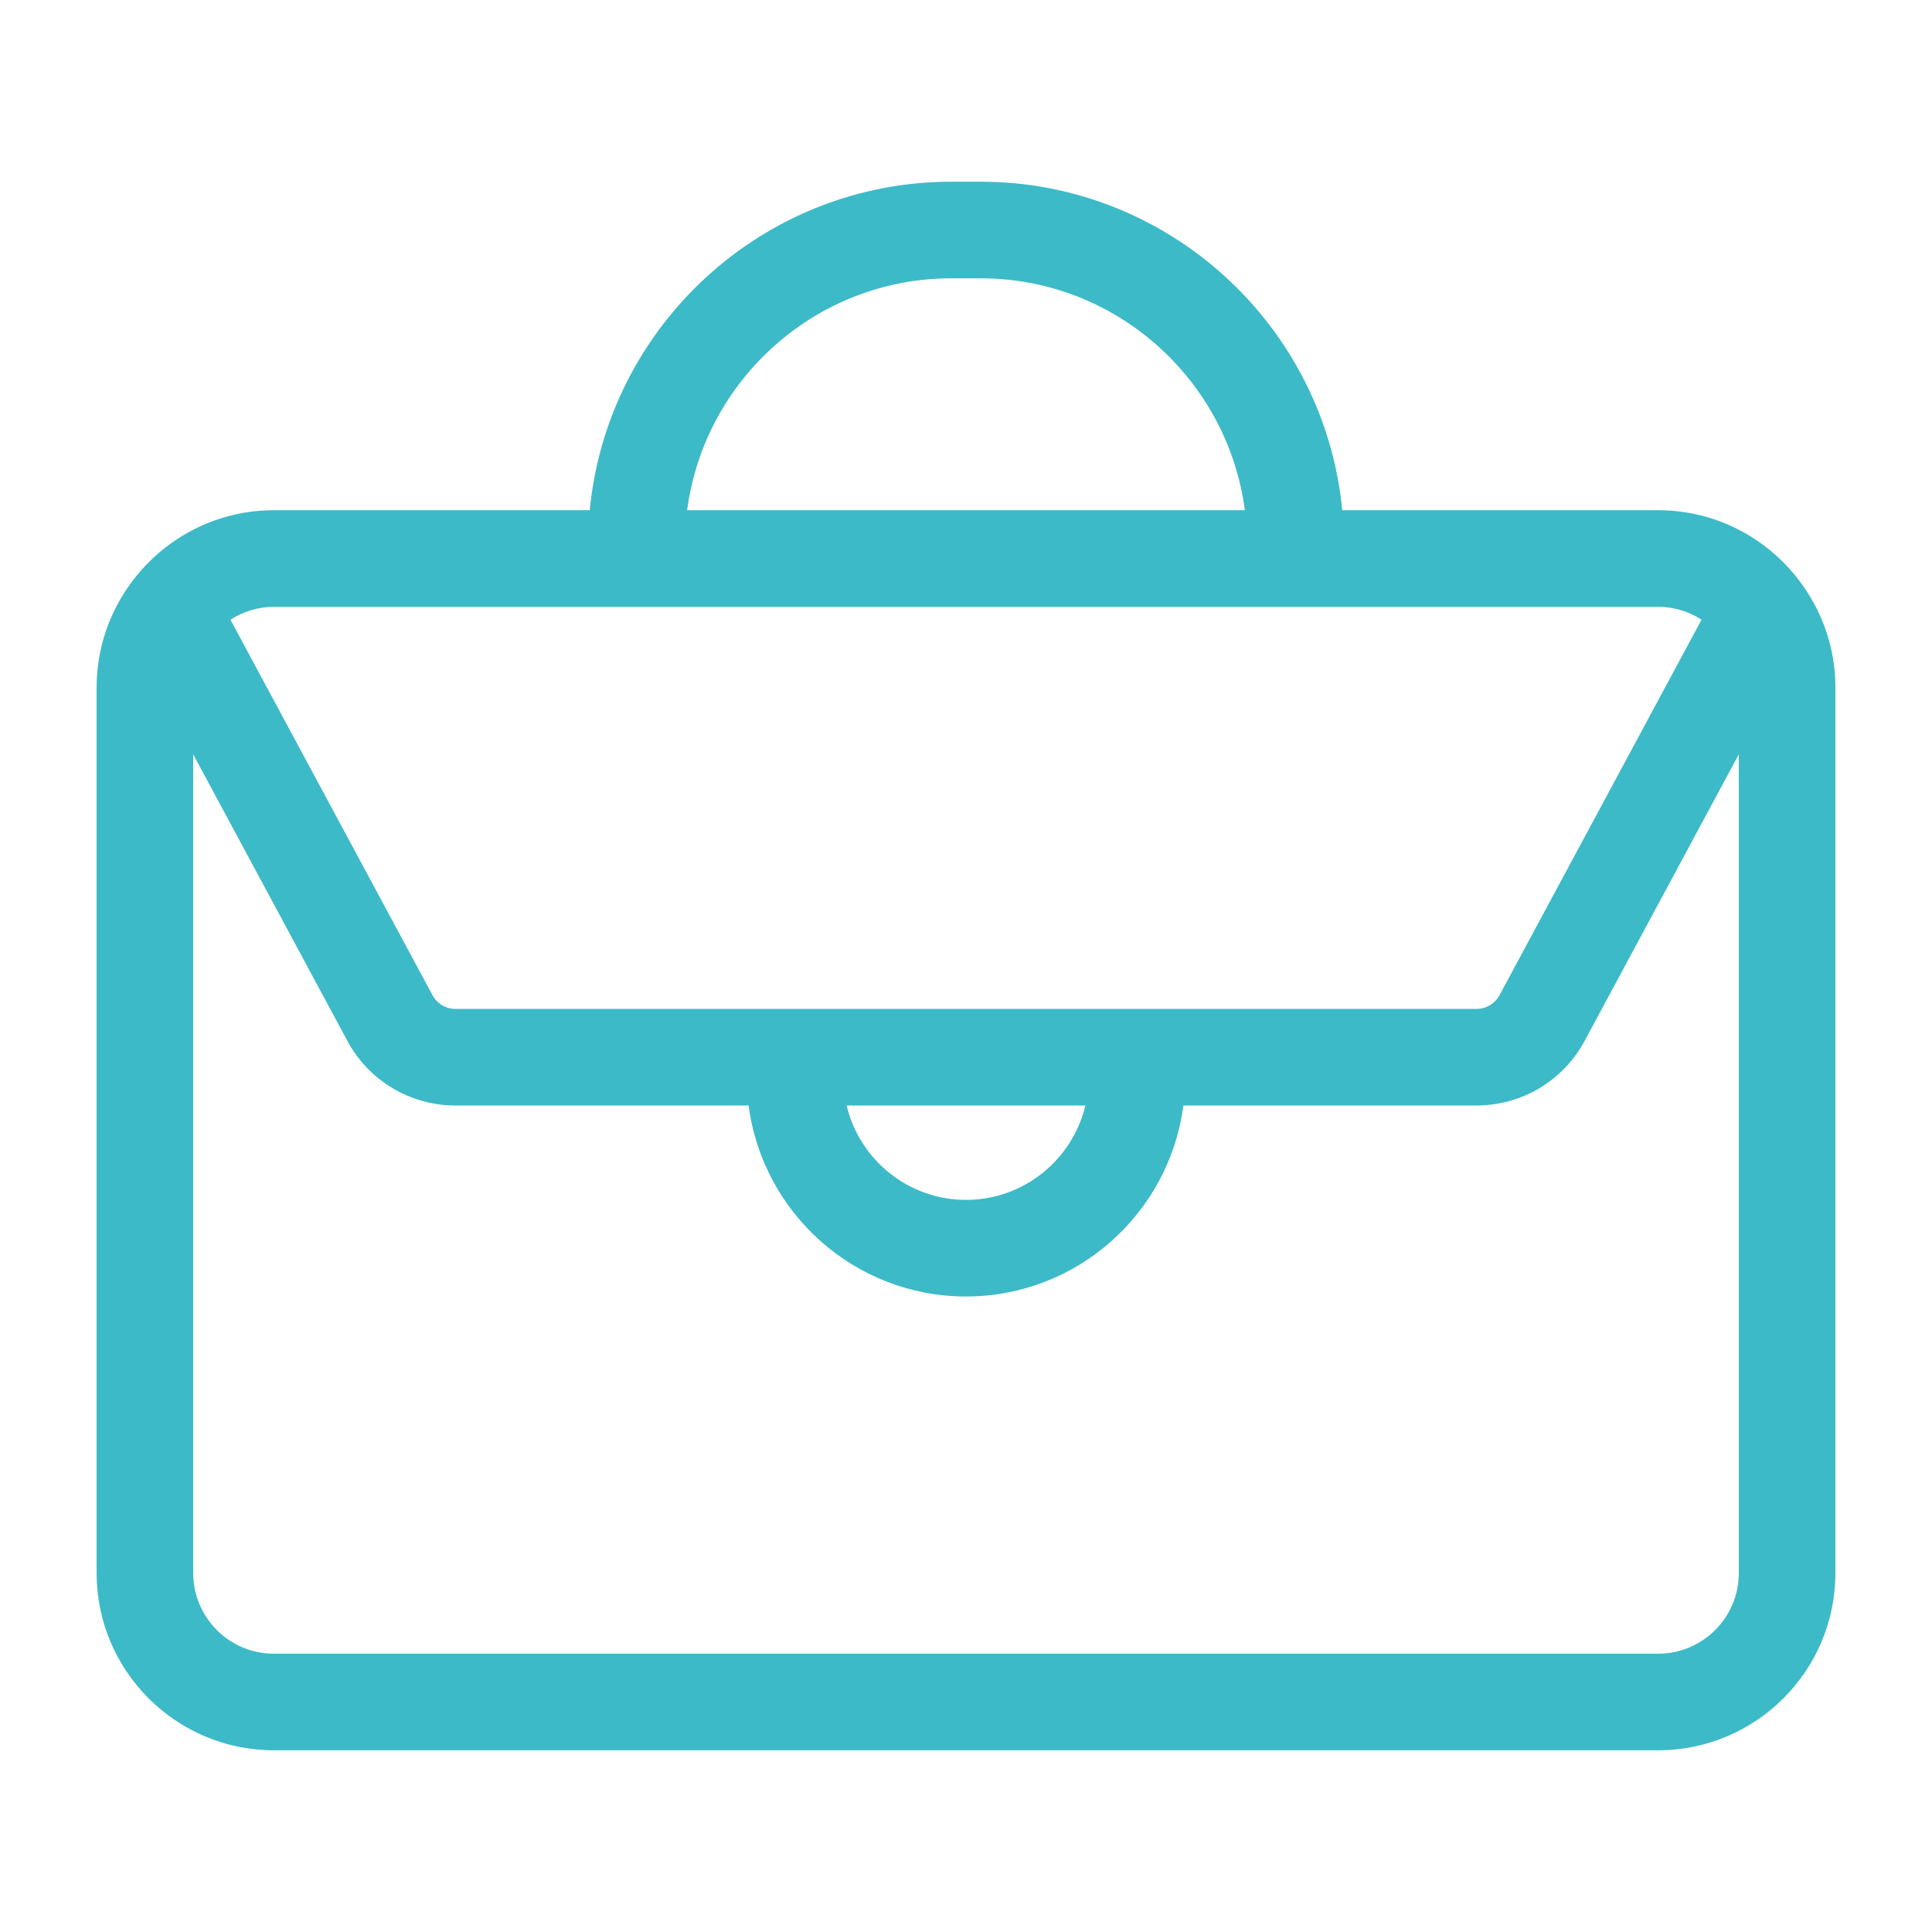 <?xml version="1.0" encoding="UTF-8"?> <svg xmlns="http://www.w3.org/2000/svg" xmlns:xlink="http://www.w3.org/1999/xlink" height="100px" width="100px" fill="#3dbac8" version="1.1" x="0px" y="0px" viewBox="0 0 100 100" style="enable-background:new 0 0 100 100;" xml:space="preserve"><g><path d="M93.094,30.006c-1.678-2.182-4.307-3.597-7.267-3.597H69.474C68.56,16.882,60.516,9.405,50.752,9.405h-1.505 c-9.763,0-17.808,7.476-18.722,17.004H14.173c-2.96,0-5.589,1.415-7.267,3.597c-0.022,0.026-0.04,0.054-0.061,0.081 C5.692,31.621,5,33.52,5,35.582v45.84c0,5.058,4.115,9.173,9.173,9.173h71.654c5.058,0,9.173-4.115,9.173-9.173v-45.84 c0-2.062-0.692-3.961-1.845-5.494C93.134,30.061,93.116,30.033,93.094,30.006z M49.248,14.405h1.505 c7.002,0,12.79,5.241,13.681,12.004H35.567C36.458,19.646,42.246,14.405,49.248,14.405z M85.827,31.409 c0.828,0,1.595,0.249,2.245,0.666L77.615,51.509c-0.236,0.439-0.693,0.712-1.192,0.712H23.577c-0.499,0-0.956-0.272-1.192-0.712 L11.928,32.076c0.649-0.417,1.417-0.666,2.245-0.666H85.827z M56.179,57.221c-0.667,2.797-3.181,4.885-6.179,4.885 s-5.512-2.088-6.179-4.885H56.179z M85.827,85.595H14.173c-2.301,0-4.173-1.872-4.173-4.173V39.045l7.981,14.833 c1.109,2.062,3.253,3.343,5.595,3.343h15.172c0.726,5.567,5.489,9.885,11.252,9.885s10.525-4.317,11.252-9.885h15.172 c2.342,0,4.486-1.281,5.595-3.343L90,39.045v42.377C90,83.723,88.128,85.595,85.827,85.595z"></path></g></svg> 